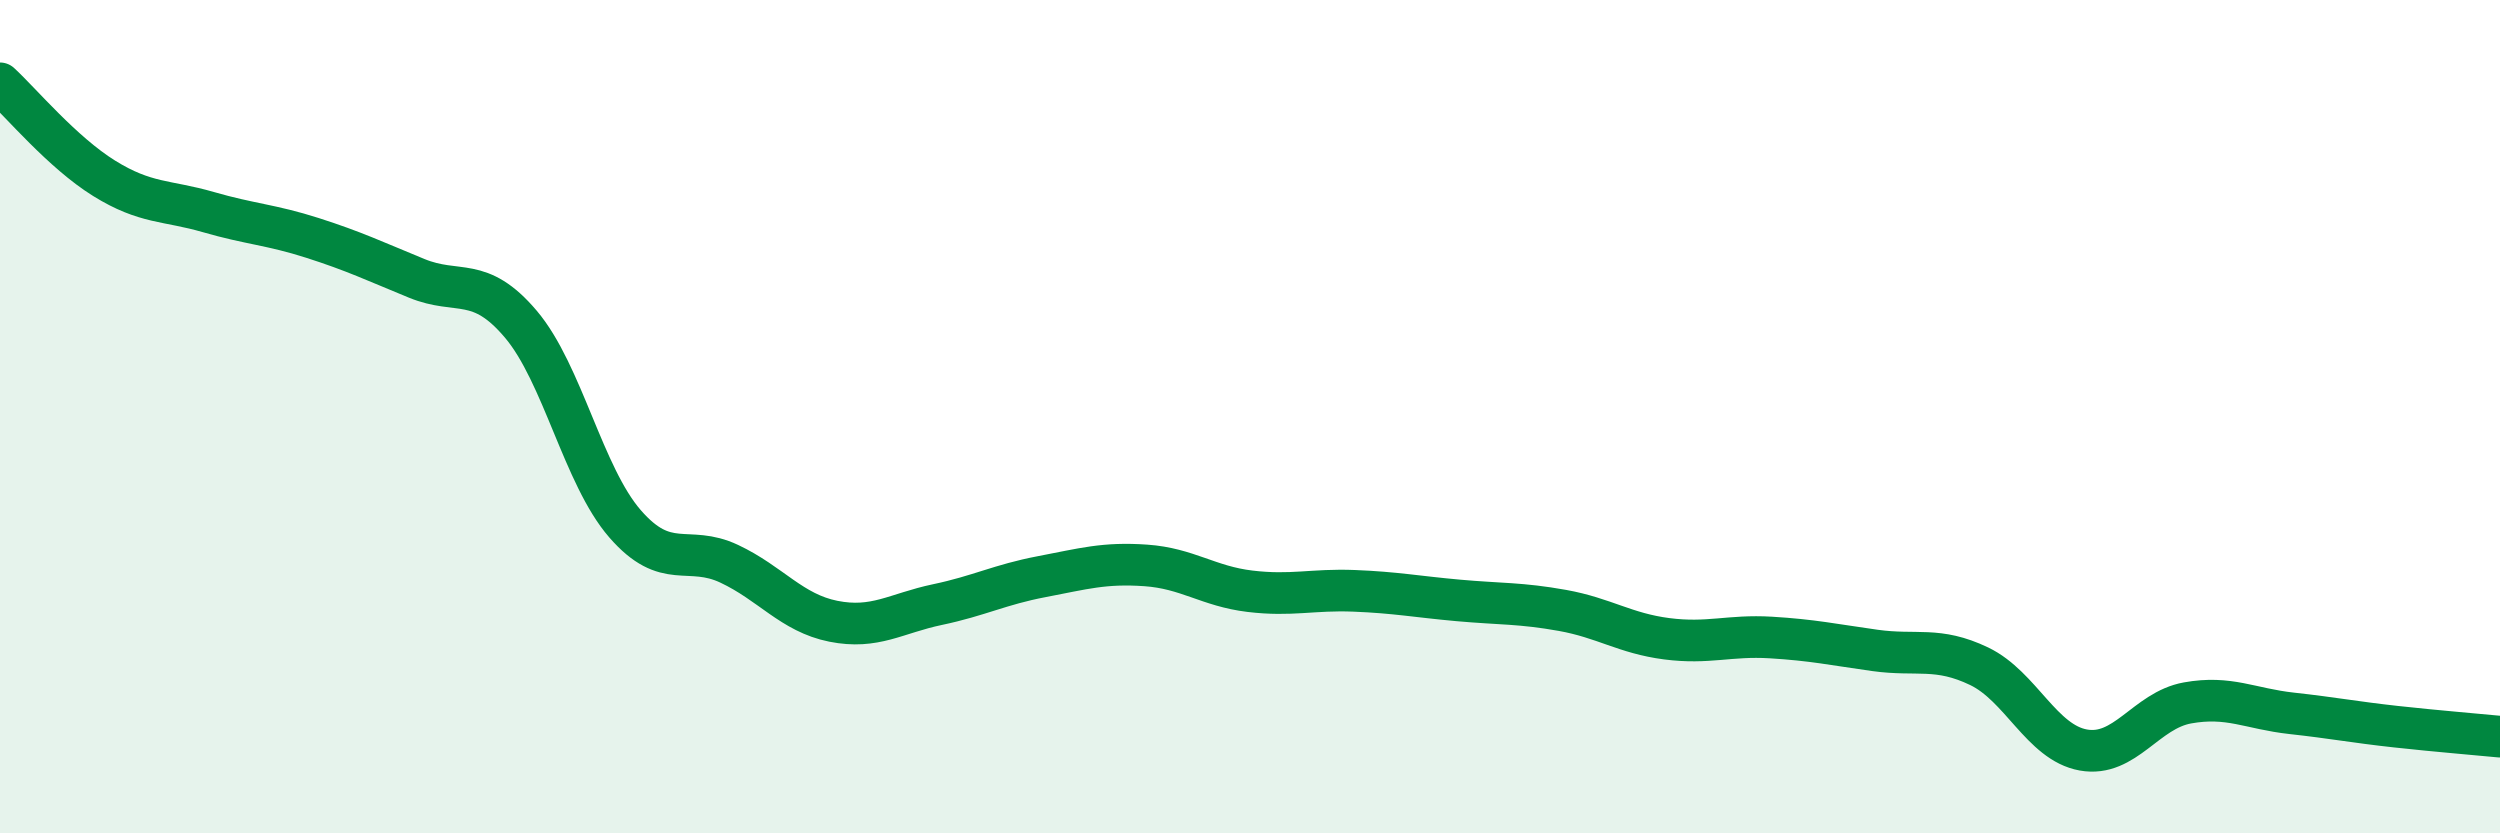 
    <svg width="60" height="20" viewBox="0 0 60 20" xmlns="http://www.w3.org/2000/svg">
      <path
        d="M 0,2 C 0.5,2.46 1.5,3.66 2.5,4.28 C 3.5,4.9 4,4.8 5,5.09 C 6,5.38 6.5,5.39 7.5,5.71 C 8.5,6.03 9,6.27 10,6.68 C 11,7.09 11.5,6.6 12.5,7.78 C 13.5,8.96 14,11.42 15,12.57 C 16,13.72 16.5,13.06 17.5,13.53 C 18.5,14 19,14.71 20,14.91 C 21,15.11 21.5,14.72 22.5,14.51 C 23.5,14.3 24,14.03 25,13.84 C 26,13.65 26.5,13.5 27.5,13.57 C 28.5,13.64 29,14.07 30,14.19 C 31,14.31 31.5,14.14 32.5,14.18 C 33.5,14.22 34,14.32 35,14.41 C 36,14.5 36.5,14.47 37.5,14.65 C 38.5,14.83 39,15.2 40,15.33 C 41,15.46 41.5,15.24 42.5,15.3 C 43.5,15.36 44,15.47 45,15.61 C 46,15.75 46.5,15.51 47.5,15.99 C 48.5,16.47 49,17.82 50,18 C 51,18.18 51.5,17.05 52.5,16.87 C 53.5,16.69 54,17.01 55,17.12 C 56,17.23 56.5,17.33 57.5,17.44 C 58.5,17.55 59.5,17.63 60,17.68L60 20L0 20Z"
        fill="#008740"
        opacity="0.1"
        stroke-linecap="round"
        stroke-linejoin="round"
      />
      <path
        d="M 0,2 C 0.5,2.46 1.5,3.66 2.5,4.28 C 3.5,4.9 4,4.8 5,5.09 C 6,5.38 6.5,5.39 7.5,5.71 C 8.5,6.03 9,6.27 10,6.68 C 11,7.09 11.5,6.6 12.5,7.78 C 13.5,8.96 14,11.42 15,12.57 C 16,13.72 16.5,13.06 17.5,13.53 C 18.5,14 19,14.71 20,14.91 C 21,15.11 21.5,14.72 22.5,14.51 C 23.5,14.3 24,14.03 25,13.84 C 26,13.65 26.5,13.5 27.5,13.57 C 28.5,13.64 29,14.07 30,14.19 C 31,14.31 31.5,14.14 32.5,14.18 C 33.5,14.22 34,14.32 35,14.41 C 36,14.5 36.5,14.47 37.5,14.65 C 38.5,14.83 39,15.2 40,15.33 C 41,15.46 41.5,15.24 42.5,15.3 C 43.5,15.36 44,15.47 45,15.61 C 46,15.75 46.5,15.51 47.5,15.99 C 48.5,16.47 49,17.82 50,18 C 51,18.18 51.5,17.05 52.5,16.87 C 53.5,16.69 54,17.01 55,17.12 C 56,17.23 56.5,17.33 57.5,17.44 C 58.5,17.55 59.5,17.63 60,17.68"
        stroke="#008740"
        stroke-width="1"
        fill="none"
        stroke-linecap="round"
        stroke-linejoin="round"
      />
    </svg>
  